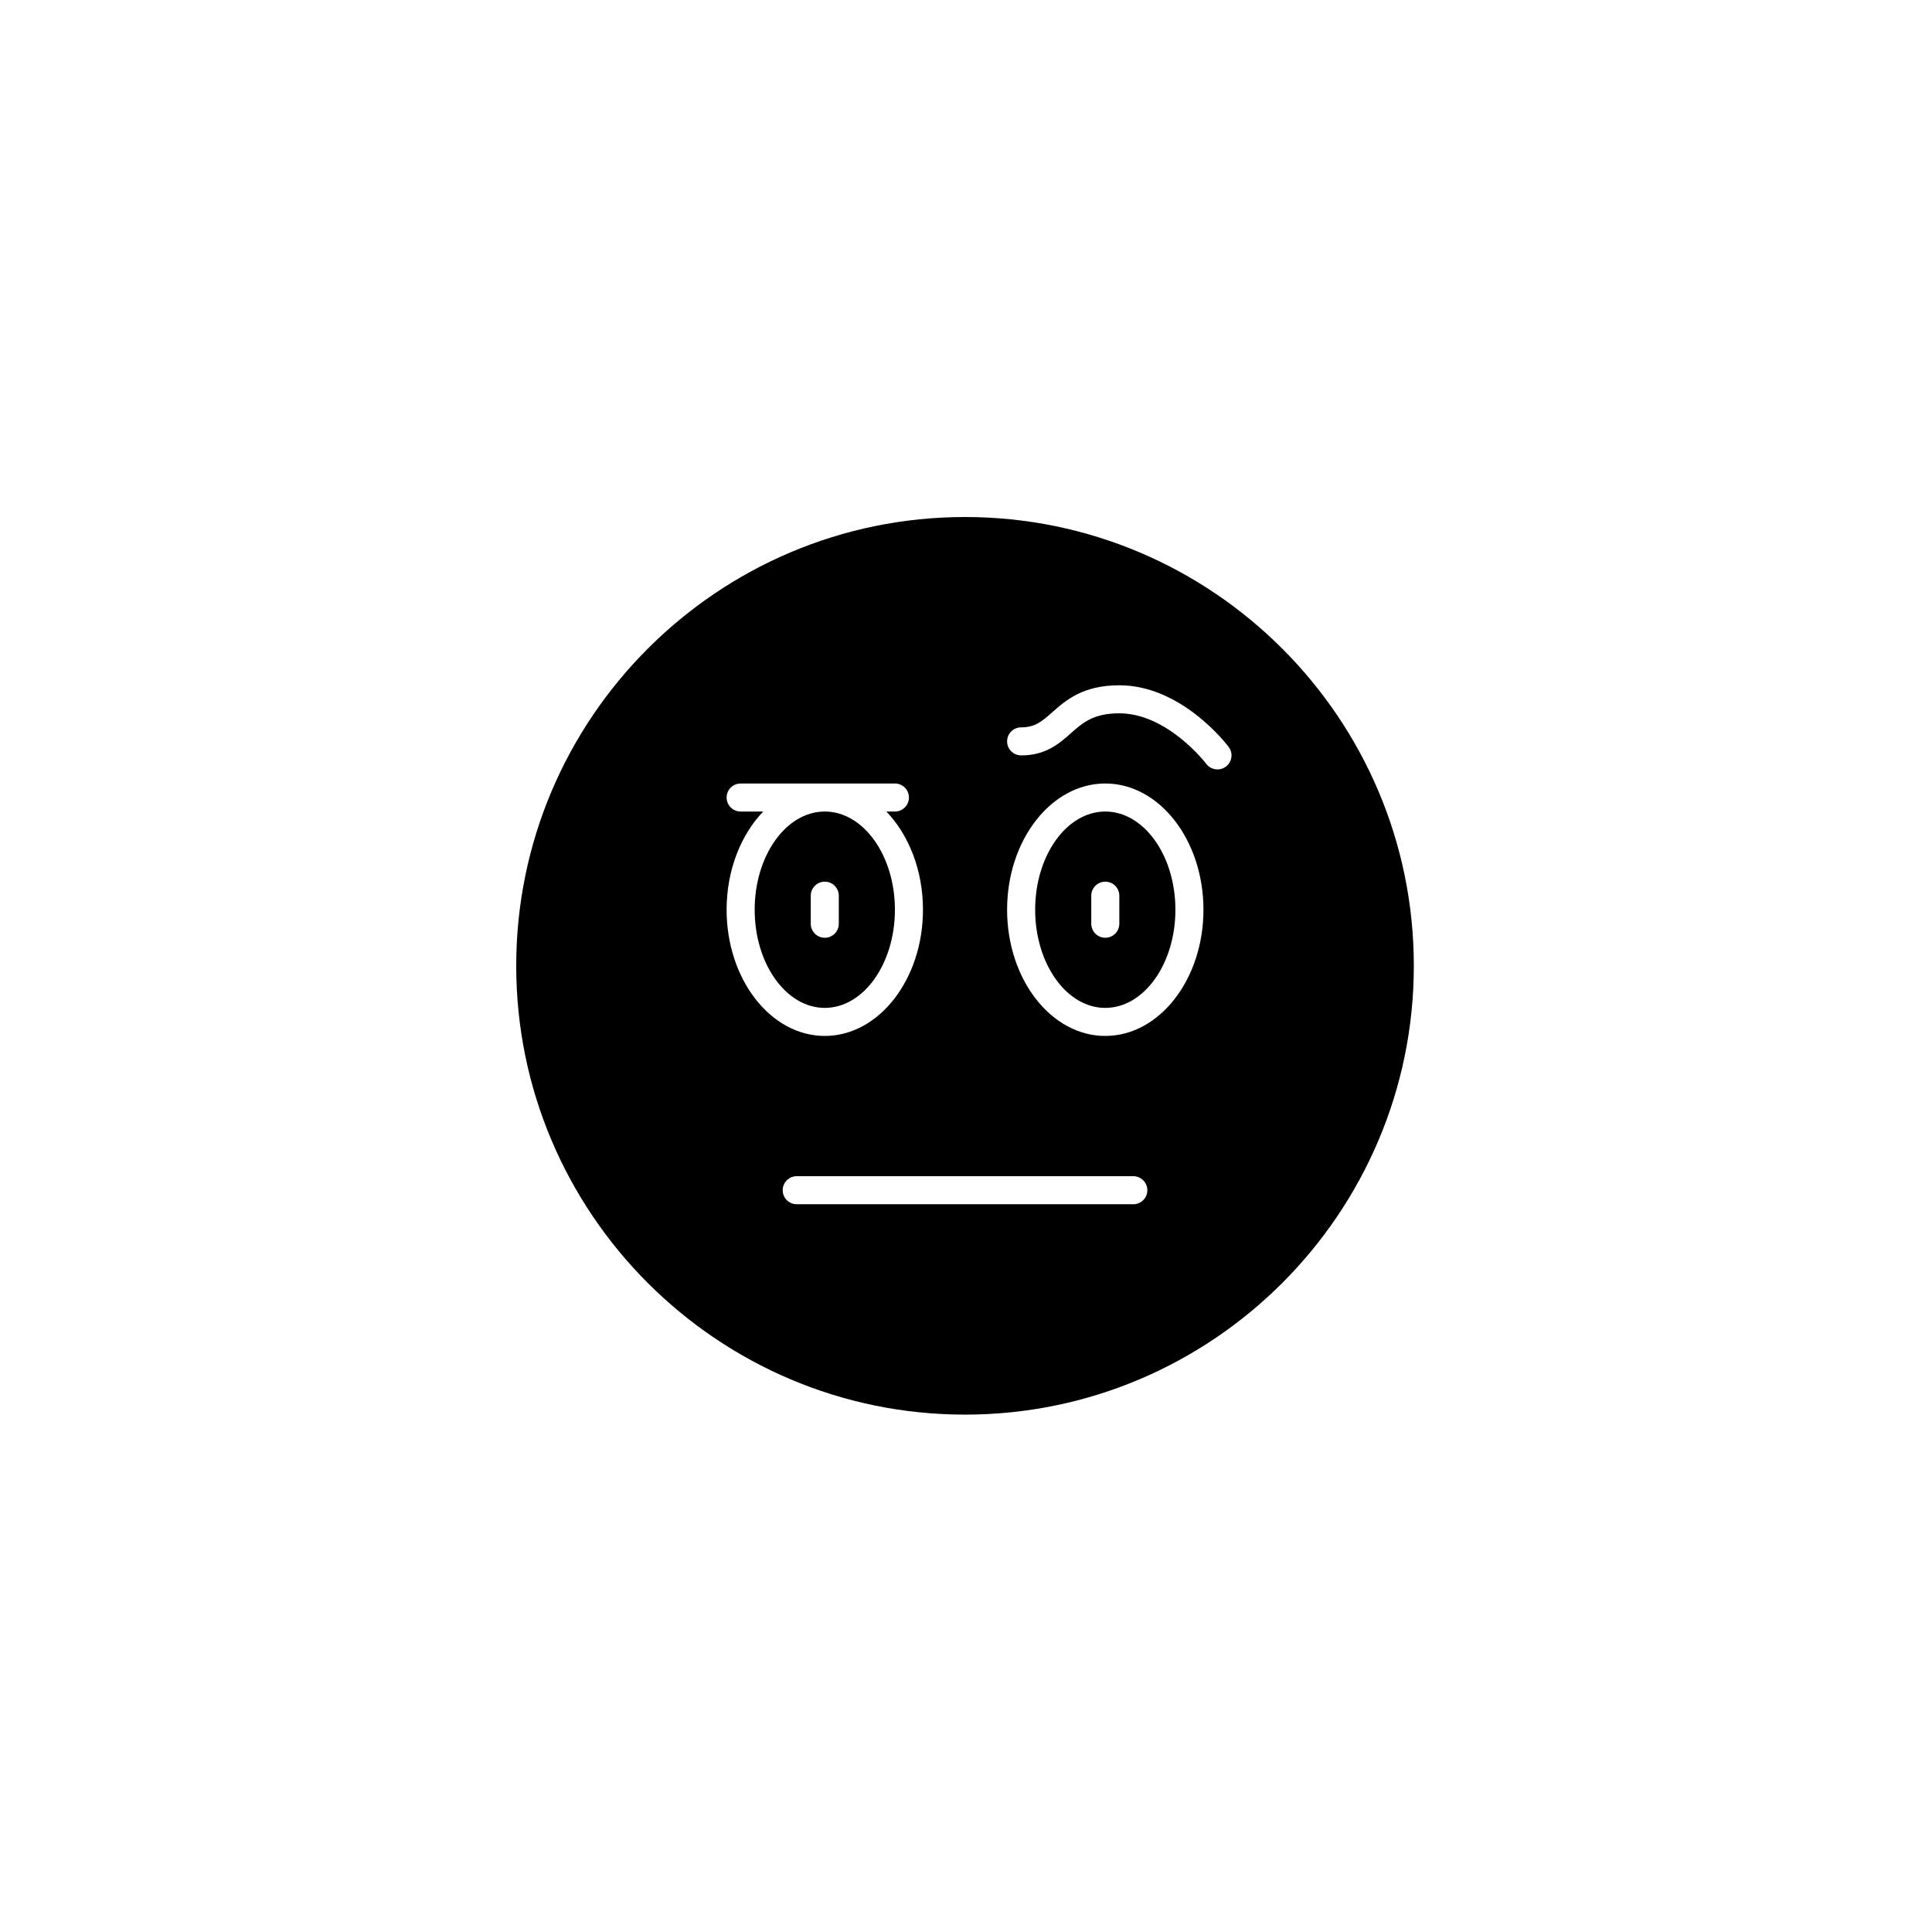 <svg xmlns="http://www.w3.org/2000/svg" width="500" height="500" viewBox="0 0 500 500"><g transform="translate(133.598,133.803)translate(116.151,116.151)rotate(0)translate(-116.151,-116.151) scale(2.323,2.323)" opacity="1"><defs class="defs"/><path transform="translate(0.001,0)" d="M65.625,32.812c-4.309,0 -7.812,4.906 -7.812,10.938c0,6.032 3.504,10.938 7.812,10.938c4.309,0 7.812,-4.906 7.812,-10.938c0,-6.032 -3.504,-10.938 -7.812,-10.938zM67.188,45.312c0,0.863 -0.699,1.562 -1.562,1.562c-0.863,0 -1.562,-0.699 -1.562,-1.562v-3.125c0,-0.863 0.699,-1.562 1.562,-1.562c0.863,0 1.562,0.699 1.562,1.562zM49.999,0c-27.57,0 -50,22.43 -50,50c0,27.57 22.43,50 50,50c27.57,0 50,-22.43 50,-50c0,-27.57 -22.43,-50 -50,-50zM23.438,43.75c0,-4.414 1.594,-8.359 4.078,-10.938h-2.516c-0.863,0 -1.562,-0.699 -1.562,-1.562c0,-0.863 0.699,-1.562 1.562,-1.562h17.188c0.863,0 1.562,0.699 1.562,1.562c0,0.863 -0.699,1.562 -1.562,1.562h-0.953c2.484,2.578 4.078,6.523 4.078,10.938c0,7.754 -4.906,14.062 -10.938,14.062c-6.032,0 -10.938,-6.309 -10.938,-14.062zM68.749,76.562h-37.5c-0.863,0 -1.562,-0.699 -1.562,-1.562c0,-0.863 0.699,-1.562 1.562,-1.562h37.5c0.863,0 1.562,0.699 1.562,1.562c0,0.863 -0.699,1.562 -1.562,1.562zM65.624,57.812c-6.031,0 -10.938,-6.309 -10.938,-14.062c0,-7.753 4.906,-14.062 10.938,-14.062c6.032,0 10.938,6.309 10.938,14.062c0,7.753 -4.906,14.062 -10.938,14.062zM79.062,27.808c-0.281,0.211 -0.609,0.312 -0.938,0.312c-0.473,0 -0.941,-0.215 -1.25,-0.621c-0.043,-0.055 -4.312,-5.629 -9.688,-5.629c-2.887,0 -4.055,1.035 -5.406,2.231c-1.305,1.152 -2.781,2.457 -5.531,2.457c-0.863,0 -1.562,-0.699 -1.562,-1.562c0,-0.863 0.699,-1.562 1.562,-1.562c1.566,0 2.32,-0.668 3.461,-1.676c1.52,-1.344 3.41,-3.012 7.477,-3.012c6.953,0 11.977,6.594 12.188,6.875c0.516,0.691 0.379,1.668 -0.312,2.184zM42.188,43.749c0,-6.031 -3.504,-10.938 -7.812,-10.938c-4.309,0 -7.812,4.906 -7.812,10.938c0,6.032 3.504,10.938 7.812,10.938c4.309,0 7.812,-4.906 7.812,-10.938zM32.812,45.312v-3.125c0,-0.863 0.699,-1.562 1.562,-1.562c0.863,0 1.562,0.699 1.562,1.562v3.125c0,0.863 -0.699,1.562 -1.562,1.562c-0.863,0 -1.562,-0.699 -1.562,-1.562z" fill="#000000" class="fill c1"/></g></svg>